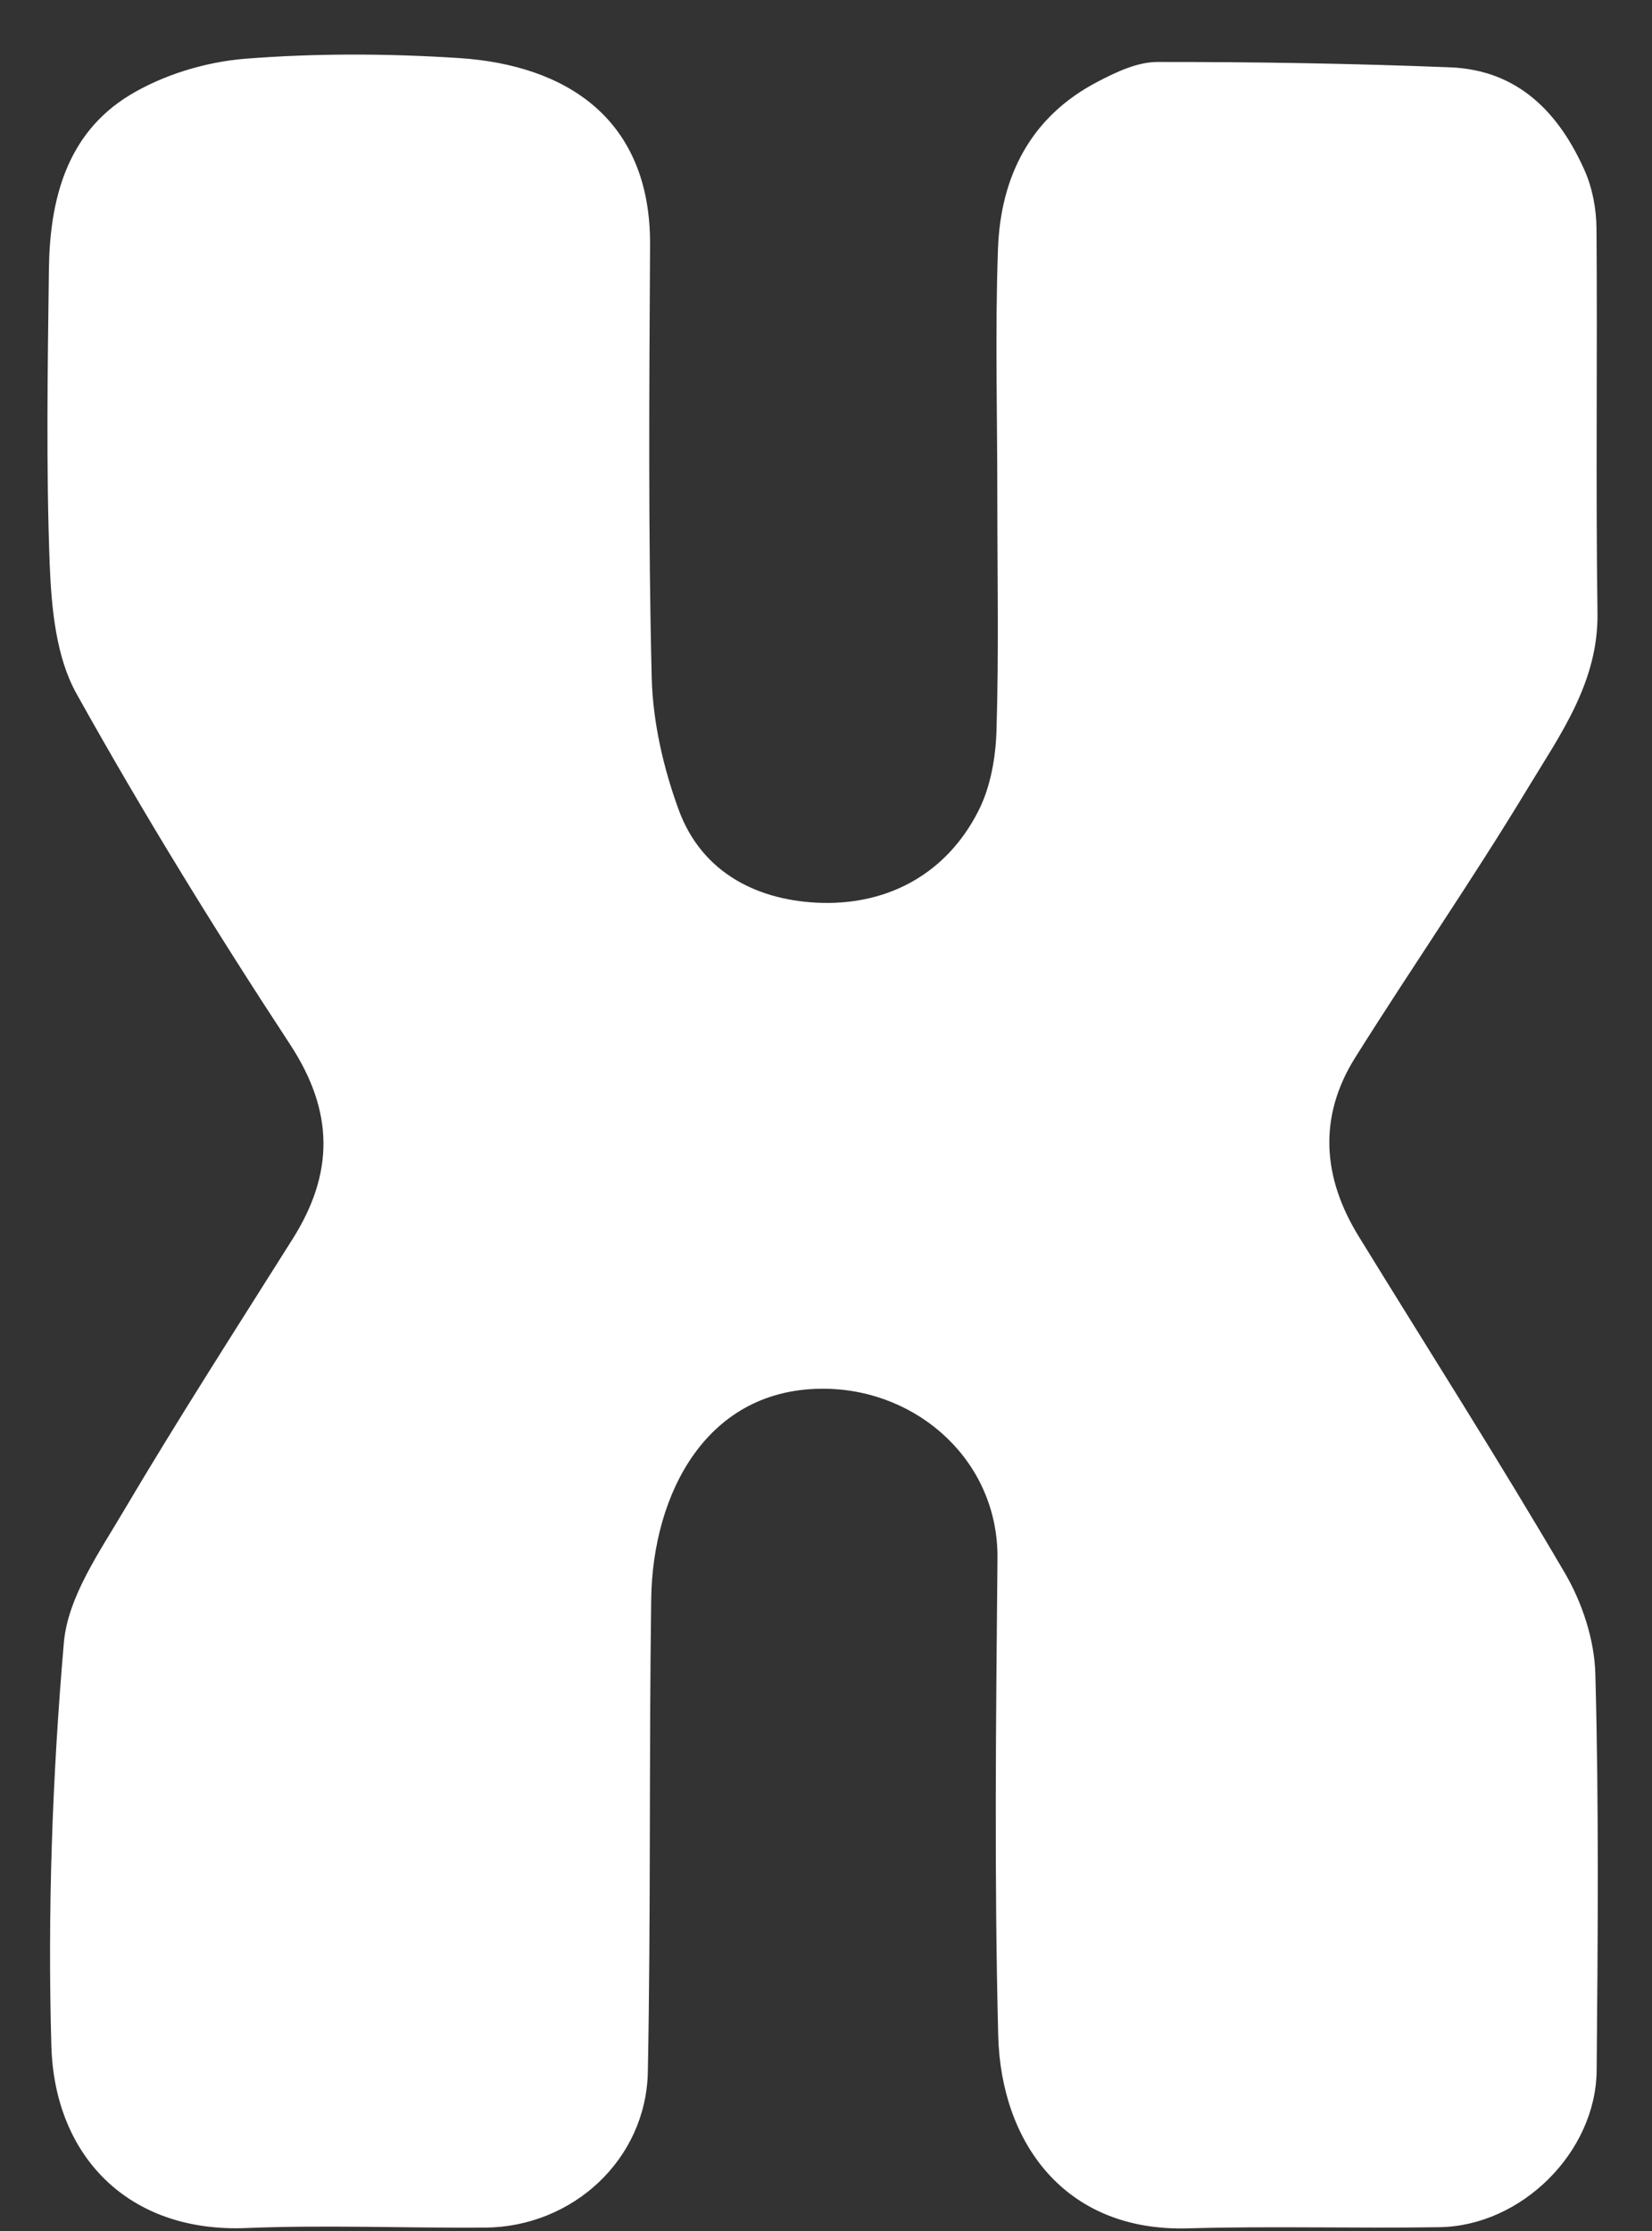 <svg width="20" height="27" viewBox="0 0 20 27" fill="none" xmlns="http://www.w3.org/2000/svg">
<rect x="0" y="0" width="20" height="27" fill="#333333" stroke="none"/>
<path d="M12.074 6.002C12.074 5.007 12.046 4.009 12.082 3.014C12.113 2.138 12.475 1.413 13.287 0.99C13.512 0.872 13.769 0.75 14.012 0.75C15.193 0.749 16.377 0.768 17.559 0.815C18.374 0.848 18.87 1.358 19.183 2.06C19.279 2.275 19.326 2.528 19.328 2.765C19.34 4.317 19.318 5.867 19.34 7.419C19.352 8.258 18.885 8.895 18.489 9.551C17.823 10.652 17.09 11.711 16.406 12.8C15.956 13.519 16.011 14.252 16.45 14.964C17.282 16.318 18.139 17.66 18.942 19.032C19.154 19.392 19.303 19.843 19.314 20.256C19.358 21.856 19.344 23.457 19.33 25.058C19.32 26.049 18.417 26.941 17.423 26.954C16.41 26.97 15.397 26.939 14.386 26.968C12.883 27.013 12.119 25.92 12.085 24.64C12.036 22.714 12.058 20.788 12.076 18.859C12.087 17.689 11.121 16.824 9.998 16.807C8.551 16.785 7.902 18.083 7.884 19.347C7.857 21.258 7.88 23.169 7.843 25.077C7.821 26.133 6.936 26.949 5.877 26.959C4.913 26.966 3.949 26.925 2.987 26.964C1.554 27.025 0.661 26.094 0.622 24.764C0.575 23.139 0.633 21.503 0.773 19.882C0.82 19.33 1.202 18.787 1.5 18.281C2.156 17.172 2.854 16.087 3.541 14.997C4.045 14.199 4.047 13.455 3.51 12.637C2.601 11.252 1.731 9.839 0.925 8.393C0.678 7.95 0.624 7.364 0.602 6.839C0.557 5.65 0.577 4.456 0.592 3.263C0.602 2.42 0.804 1.619 1.566 1.154C1.976 0.905 2.487 0.75 2.967 0.711C3.828 0.643 4.7 0.647 5.562 0.703C6.853 0.788 7.878 1.436 7.87 2.963C7.86 4.711 7.847 6.457 7.89 8.205C7.904 8.74 8.031 9.292 8.215 9.796C8.499 10.578 9.197 10.909 9.959 10.927C10.765 10.944 11.458 10.57 11.842 9.82C11.991 9.53 12.054 9.173 12.064 8.842C12.093 7.895 12.074 6.949 12.074 6H12.076L12.074 6.002Z" fill="white"/>
</svg>
